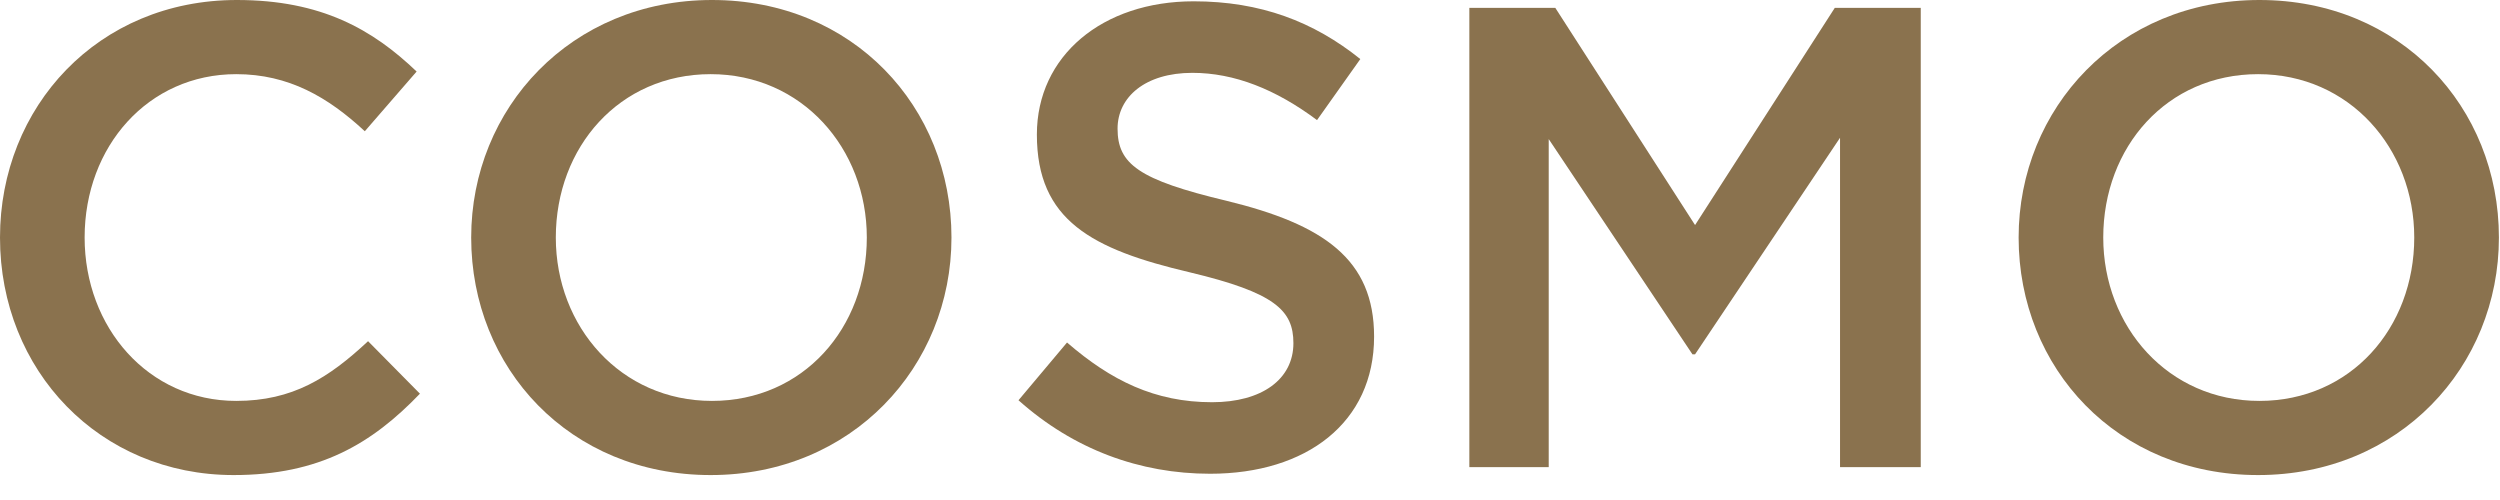 <?xml version="1.0" encoding="UTF-8"?> <svg xmlns="http://www.w3.org/2000/svg" xmlns:xlink="http://www.w3.org/1999/xlink" width="80px" height="16px" viewBox="0 0 80 16"> <!-- Generator: Sketch 54.1 (76490) - https://sketchapp.com --> <title>Group 12</title> <desc>Created with Sketch.</desc> <g id="desktop" stroke="none" stroke-width="1" fill="none" fill-rule="evenodd"> <g id="villa" transform="translate(-645, -3574)" fill="#8A724E"> <g id="Group-12" transform="translate(645, 3574)"> <path d="M5.68434189e-14,7.601 C5.68434189e-14,3.423 3.128,-3.41060513e-13 7.579,-3.41060513e-13 C10.287,-3.41060513e-13 11.926,0.945 13.332,2.289 L11.674,4.2 C10.498,3.108 9.238,2.373 7.559,2.373 C4.744,2.373 2.708,4.683 2.708,7.601 C2.708,10.477 4.744,12.829 7.559,12.829 C9.363,12.829 10.519,12.094 11.778,10.918 L13.438,12.598 C11.904,14.194 10.225,15.202 7.475,15.202 C3.191,15.202 5.68434189e-14,11.863 5.68434189e-14,7.601" id="Fill-664"></path> <path d="M27.738,7.601 C27.738,4.746 25.66,2.373 22.741,2.373 C19.822,2.373 17.786,4.704 17.786,7.601 C17.786,10.456 19.865,12.829 22.783,12.829 C25.701,12.829 27.738,10.498 27.738,7.601 M15.078,7.601 C15.078,3.465 18.269,-3.41060513e-13 22.783,-3.41060513e-13 C27.297,-3.41060513e-13 30.447,3.423 30.447,7.601 C30.447,11.737 27.256,15.202 22.741,15.202 C18.226,15.202 15.078,11.779 15.078,7.601" id="Fill-665"></path> <path d="M32.592,12.808 L34.145,10.96 C35.552,12.178 36.959,12.871 38.785,12.871 C40.381,12.871 41.389,12.136 41.389,10.981 C41.389,9.932 40.801,9.365 38.071,8.714 C34.944,7.979 33.18,7.055 33.18,4.305 C33.18,1.785 35.28,0.042 38.197,0.042 C40.339,0.042 42.039,0.693 43.53,1.89 L42.145,3.843 C40.822,2.856 39.499,2.331 38.155,2.331 C36.644,2.331 35.762,3.108 35.762,4.116 C35.762,5.249 36.434,5.753 39.247,6.425 C42.355,7.181 43.971,8.294 43.971,10.771 C43.971,13.522 41.809,15.16 38.723,15.16 C36.476,15.16 34.356,14.383 32.592,12.808" id="Fill-666"></path> <polygon id="Fill-667" points="47.019 0.252 49.77 0.252 54.242 7.202 58.713 0.252 61.464 0.252 61.464 14.949 58.881 14.949 58.881 4.409 54.242 11.338 54.158 11.338 49.559 4.451 49.559 14.949 47.019 14.949"></polygon> <path d="M77.256,7.601 C77.256,4.746 75.178,2.373 72.259,2.373 C69.34,2.373 67.304,4.704 67.304,7.601 C67.304,10.456 69.383,12.829 72.301,12.829 C75.219,12.829 77.256,10.498 77.256,7.601 M64.596,7.601 C64.596,3.465 67.787,-3.41060513e-13 72.301,-3.41060513e-13 C76.815,-3.41060513e-13 79.965,3.423 79.965,7.601 C79.965,11.737 76.774,15.202 72.259,15.202 C67.744,15.202 64.596,11.779 64.596,7.601" id="Fill-668"></path> </g> </g> </g> </svg> 